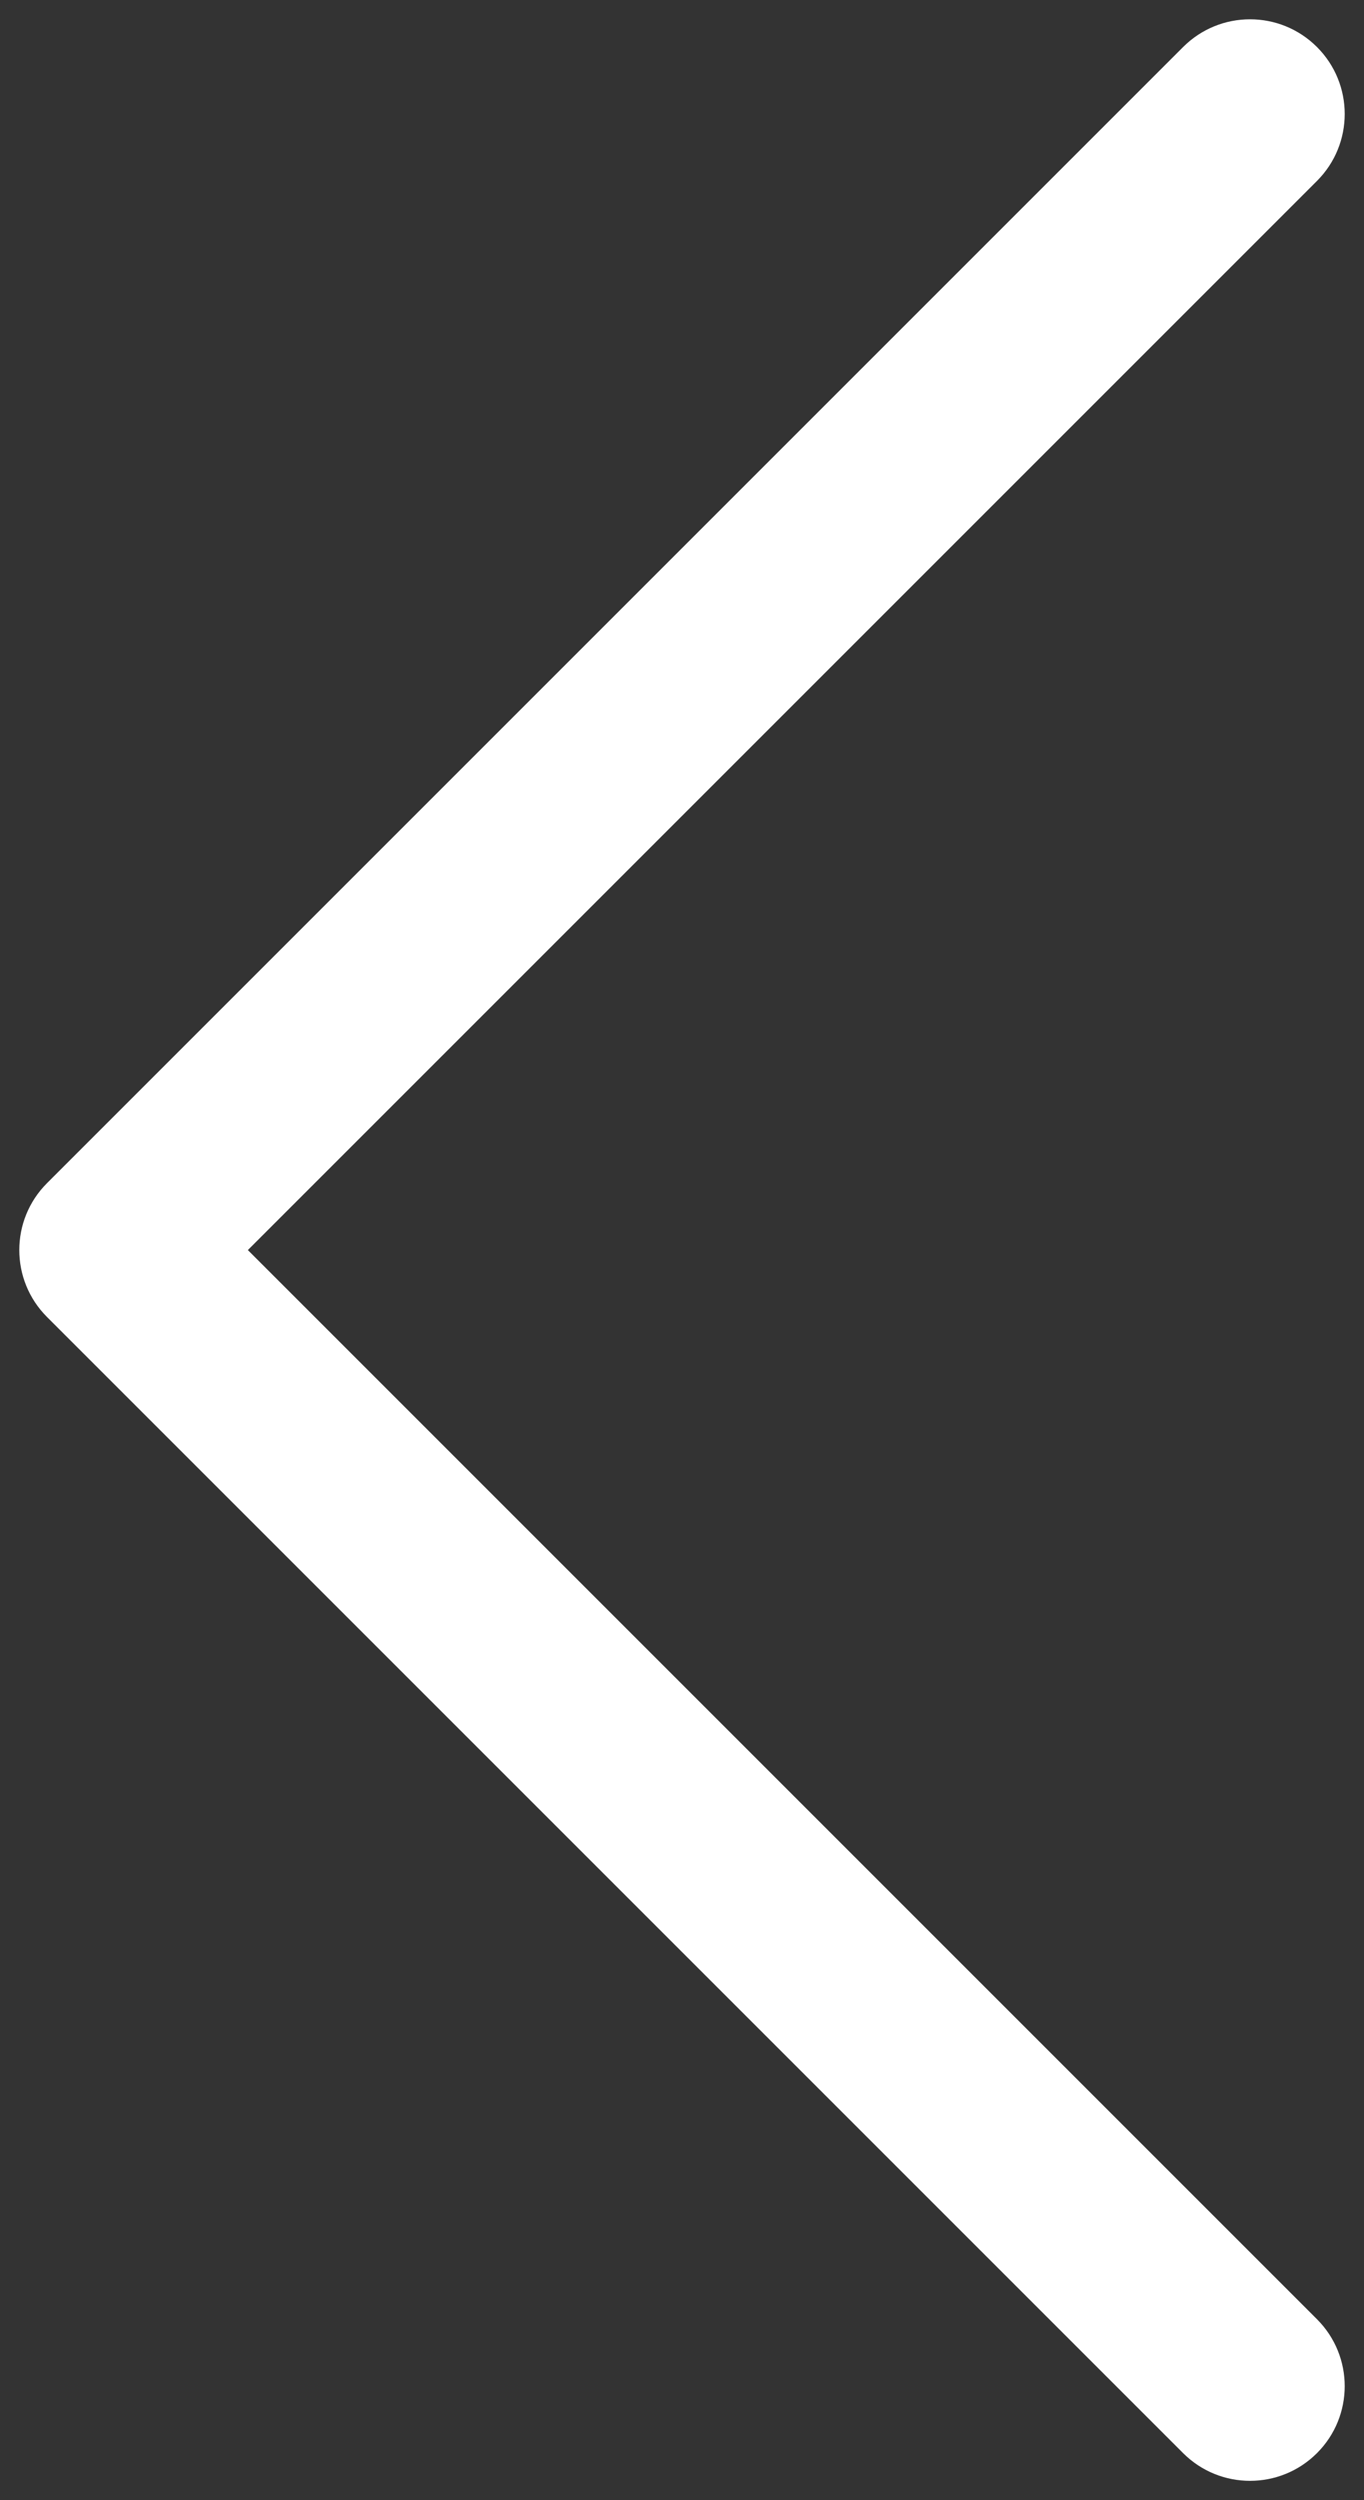 <?xml version="1.0" encoding="UTF-8"?> <!--?xml version="1.0" encoding="UTF-8"?--> <!--?xml version="1.0" encoding="UTF-8"?--> <!--?xml version="1.0" encoding="UTF-8"?--> <svg xmlns="http://www.w3.org/2000/svg" viewBox="6539.272 5060.272 70.728 129.637"><rect x="6539.272" y="5060.272" width="70.728" height="129.637" fill="#333333" stroke="none"/> <path fill="#ffffff" fill-opacity="1" stroke="" stroke-opacity="1" stroke-width="1" id="tSvg157821e0991" d="M 6607.562 5187.471 C 6605.645 5189.388 6602.537 5189.388 6600.62 5187.471 C 6541.711 5128.562 6541.711 5128.562 6541.711 5128.562 C 6539.793 5126.645 6539.793 5123.537 6541.711 5121.62 C 6600.62 5062.711 6600.62 5062.711 6600.62 5062.711 C 6602.537 5060.793 6605.645 5060.793 6607.562 5062.711 C 6609.479 5064.628 6609.479 5067.736 6607.562 5069.653 C 6552.124 5125.091 6552.124 5125.091 6552.124 5125.091 C 6552.124 5125.091 6607.562 5180.529 6607.562 5180.529 C 6609.479 5182.446 6609.479 5185.554 6607.562 5187.471Z" fill-rule="evenodd" clip-rule="evenodd"></path> <defs> <mask maskUnits="userSpaceOnUse" id="tSvg157821e0991m" data-svg-id="tSvgHighlight"> <rect x="0" y="0" width="12000" height="10000" fill="white"></rect> <path fill="black" fill-opacity="1" stroke="black" stroke-opacity="1" stroke-width="1" data-svg-name="path" data-svg-id="157821e0991" d="M 6607.562 5187.471 C 6605.645 5189.388 6602.537 5189.388 6600.62 5187.471 C 6541.711 5128.562 6541.711 5128.562 6541.711 5128.562 C 6539.793 5126.645 6539.793 5123.537 6541.711 5121.62 C 6600.62 5062.711 6600.62 5062.711 6600.62 5062.711 C 6602.537 5060.793 6605.645 5060.793 6607.562 5062.711 C 6609.479 5064.628 6609.479 5067.736 6607.562 5069.653 C 6552.124 5125.091 6552.124 5125.091 6552.124 5125.091 C 6552.124 5125.091 6607.562 5180.529 6607.562 5180.529 C 6609.479 5182.446 6609.479 5185.554 6607.562 5187.471Z" fill-rule="evenodd" clip-rule="evenodd"></path> </mask> </defs> </svg> 